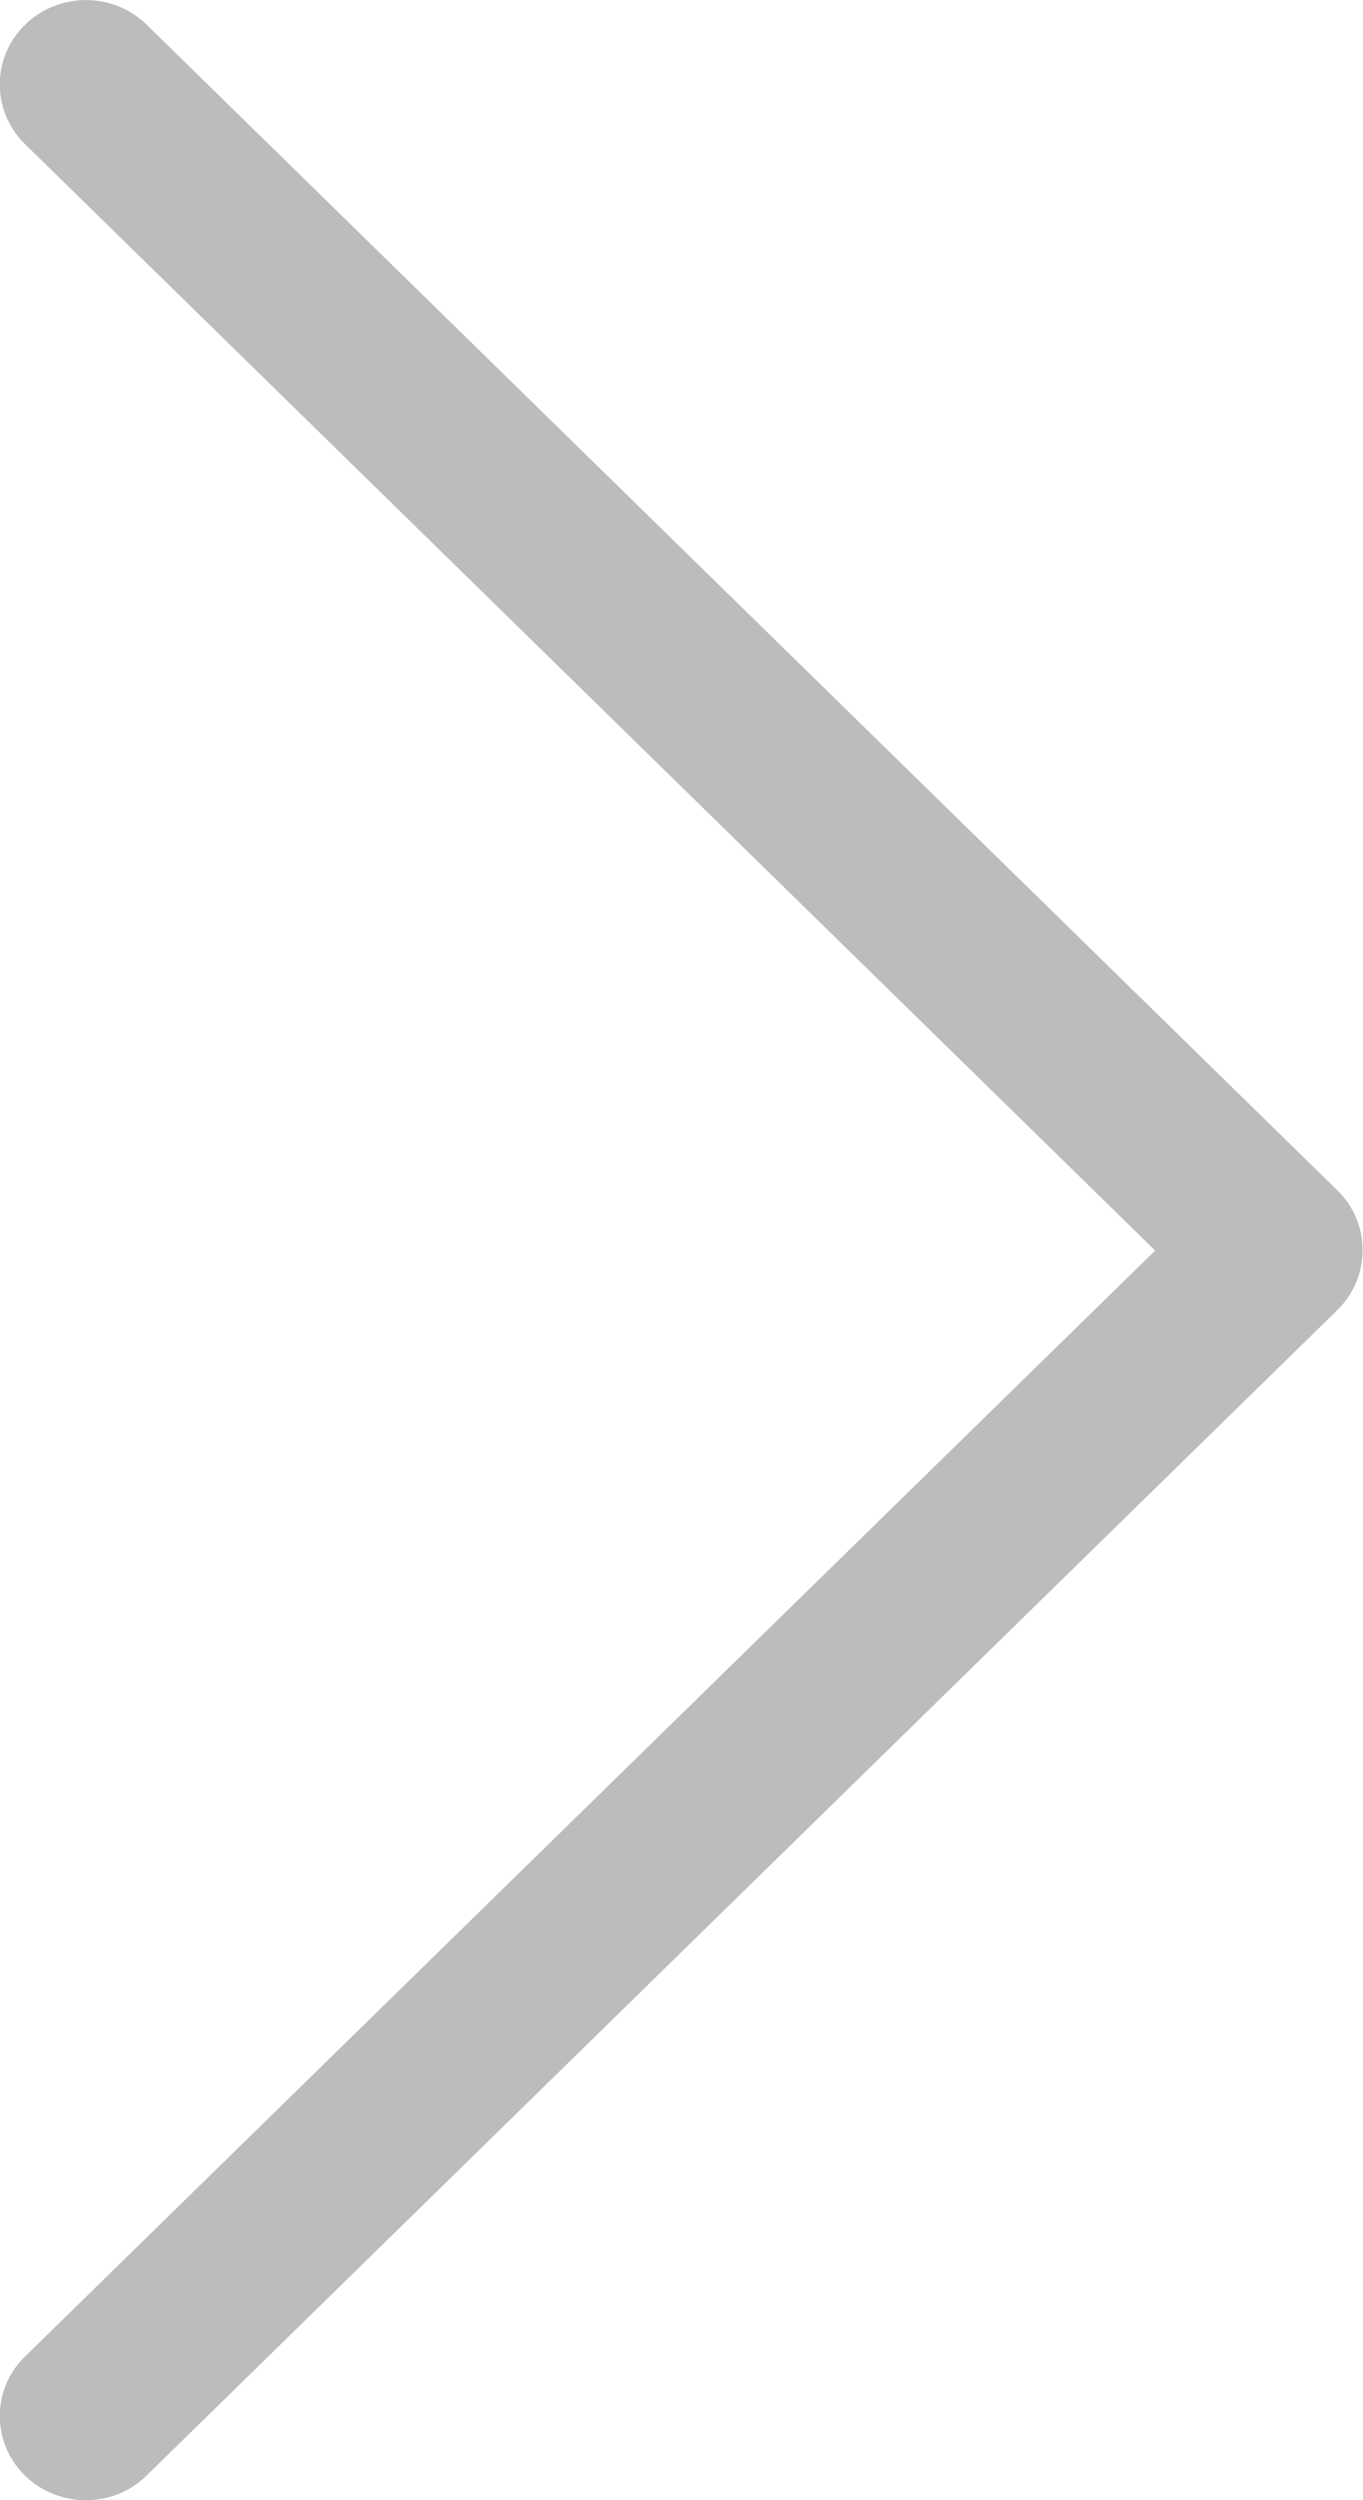 <?xml version="1.0" encoding="utf-8"?>
<!-- Generator: Adobe Illustrator 16.0.0, SVG Export Plug-In . SVG Version: 6.00 Build 0)  -->
<!DOCTYPE svg PUBLIC "-//W3C//DTD SVG 1.1//EN" "http://www.w3.org/Graphics/SVG/1.1/DTD/svg11.dtd">
<svg version="1.1" id="레이어_1" xmlns="http://www.w3.org/2000/svg" xmlns:xlink="http://www.w3.org/1999/xlink" x="0px"
	 y="0px" width="6px" height="11px" viewBox="0 0 6 11" enable-background="new 0 0 6 11" xml:space="preserve">
<g>
	<g>
		<path fill="#BCBCBC" d="M0.378,11c-0.097,0-0.194-0.036-0.268-0.108c-0.148-0.145-0.148-0.38,0-0.524l4.975-4.866L0.11,0.634
			c-0.148-0.146-0.148-0.38,0-0.525c0.148-0.145,0.389-0.145,0.536,0l5.242,5.129c0.147,0.144,0.147,0.38,0,0.525l-5.242,5.128
			C0.573,10.964,0.476,11,0.378,11z"/>
	</g>
</g>
</svg>
